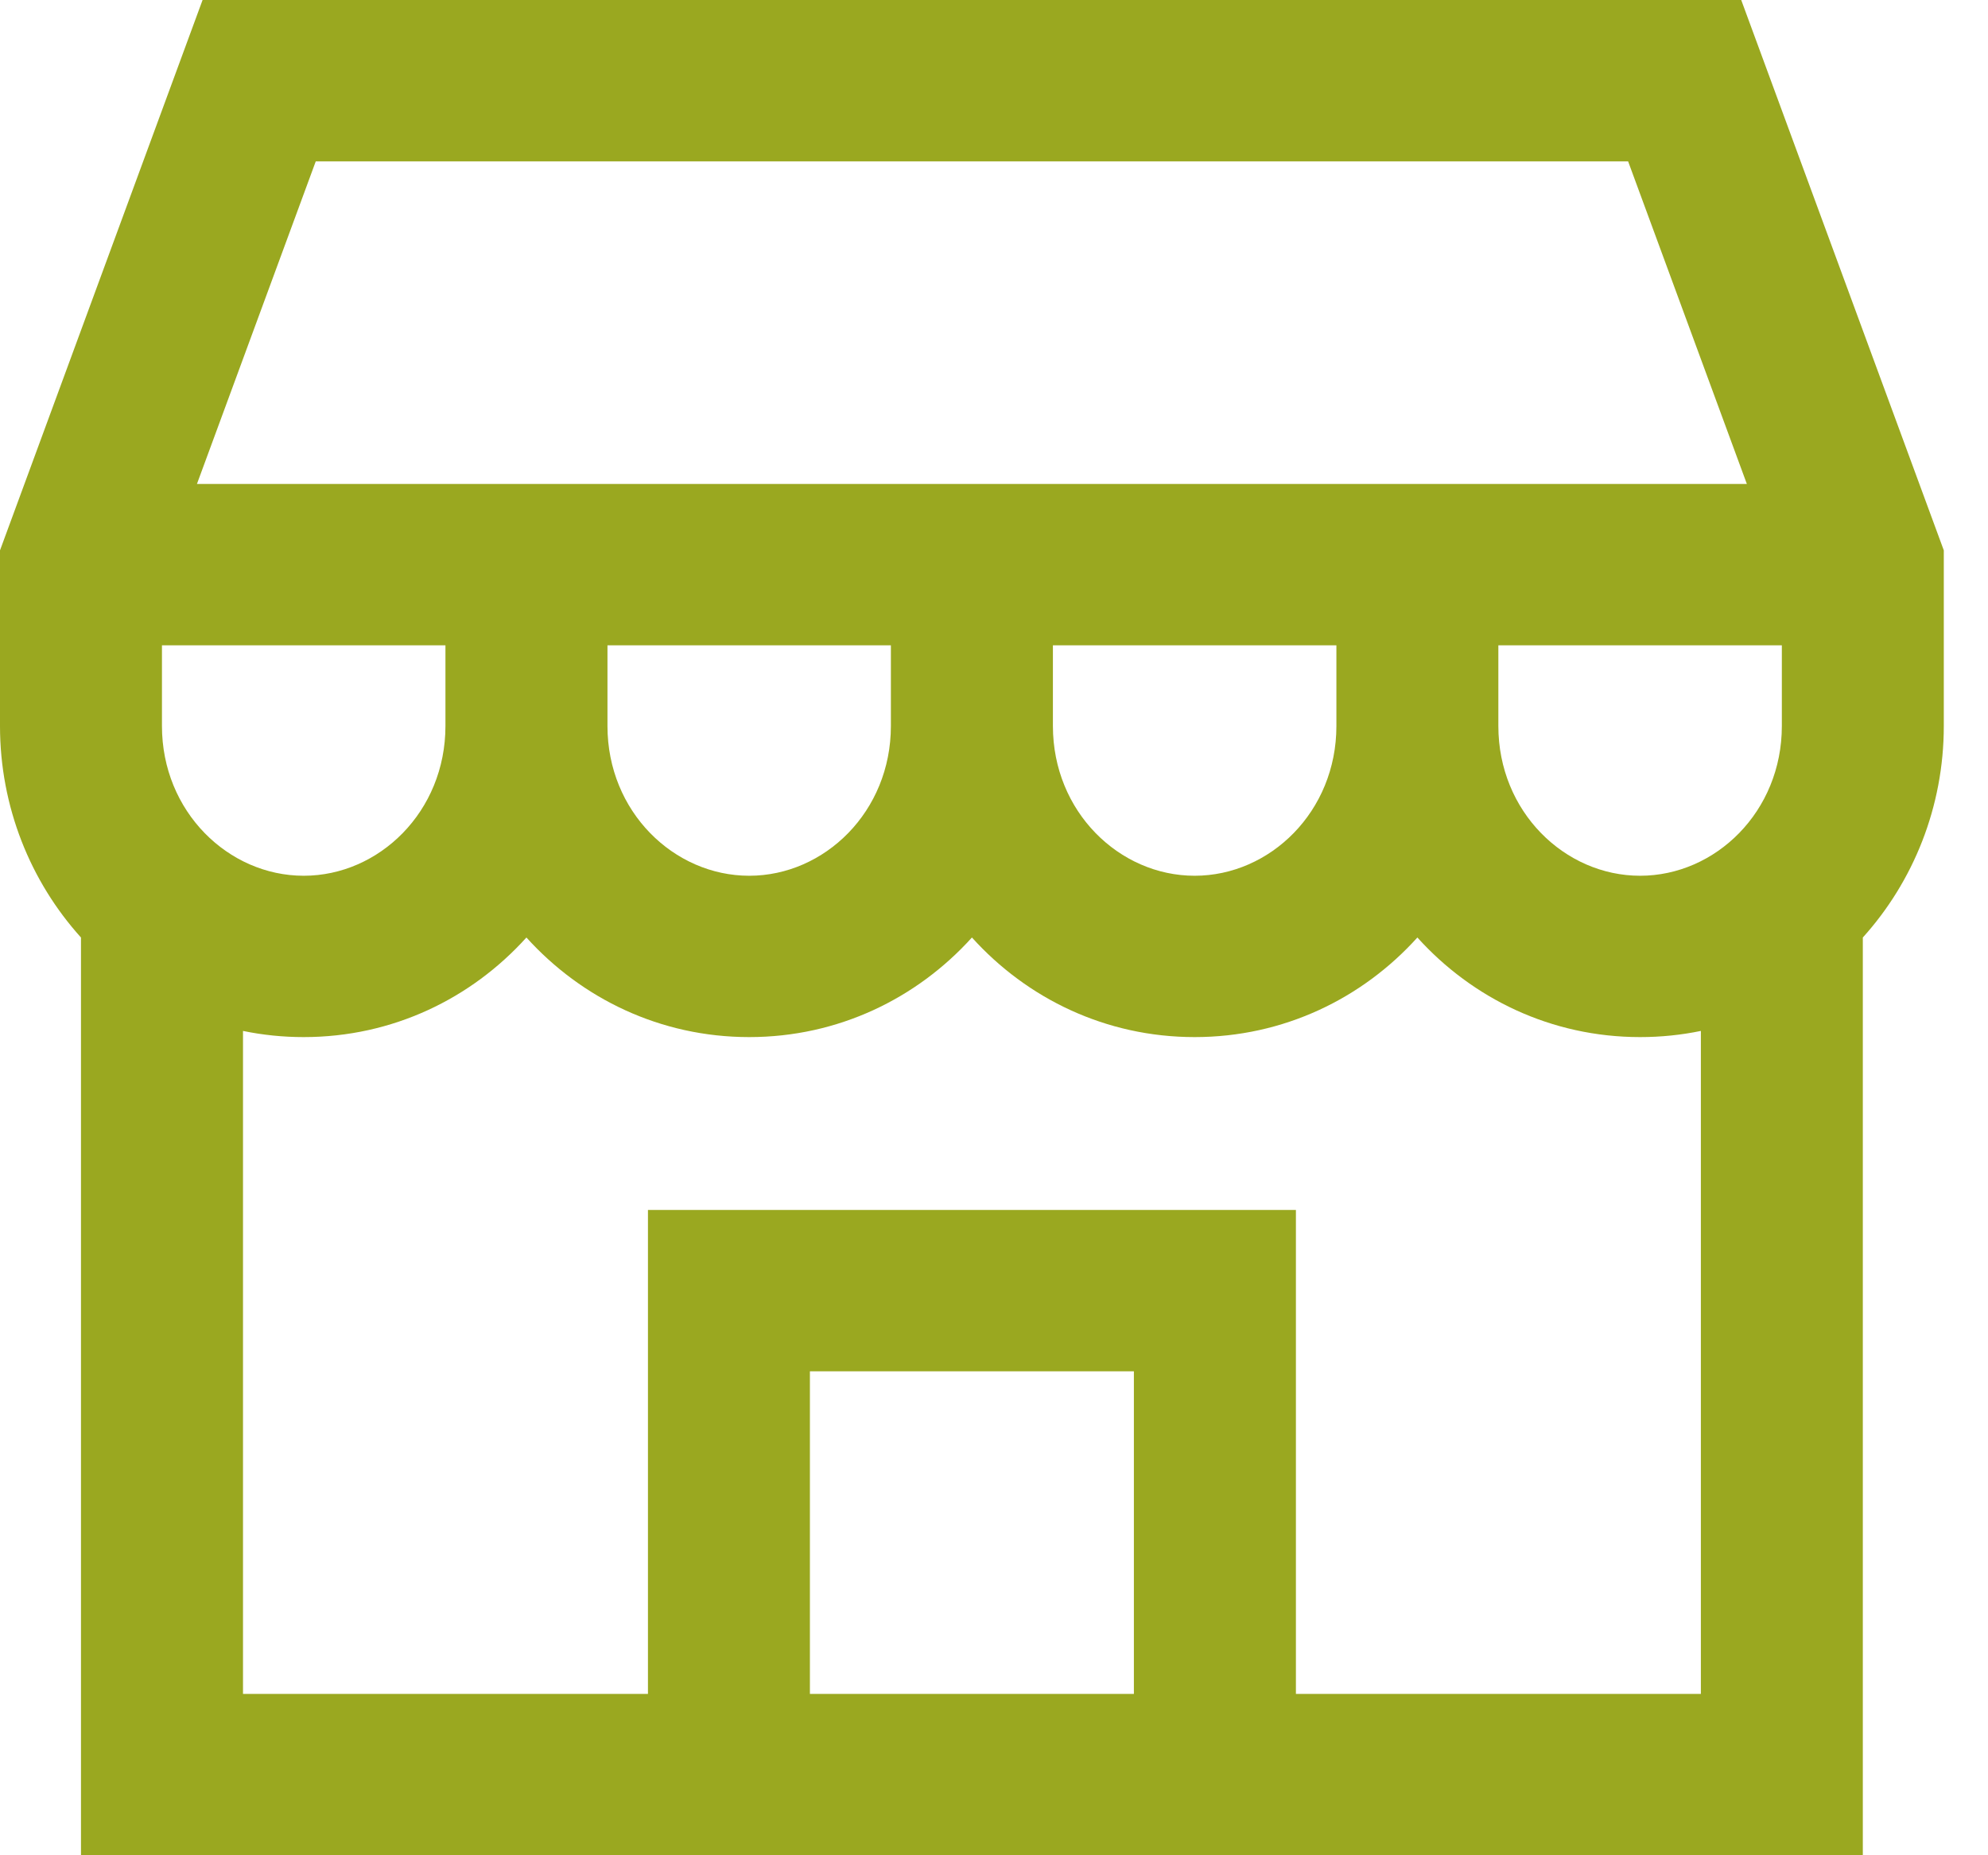 <svg width="30" height="28" viewBox="0 0 30 28" fill="none" xmlns="http://www.w3.org/2000/svg">
<path fill-rule="evenodd" clip-rule="evenodd" d="M3.057 0H26.276L29.333 8.306V10.957C29.333 12.177 28.873 13.305 28.111 14.149V28H1.222V14.149C0.46 13.305 0 12.177 0 10.957V8.306L3.057 0ZM24.75 15.652C25.065 15.652 25.371 15.62 25.667 15.559V25.565H19.556V18.261H9.778V25.565H3.667V15.559C3.962 15.62 4.268 15.652 4.583 15.652C5.926 15.652 7.114 15.069 7.944 14.149C8.775 15.069 9.963 15.652 11.306 15.652C12.648 15.652 13.836 15.069 14.667 14.149C15.497 15.069 16.685 15.652 18.028 15.652C19.37 15.652 20.559 15.069 21.389 14.149C22.219 15.069 23.407 15.652 24.75 15.652ZM12.222 25.565H17.111V20.696H12.222V25.565ZM26.889 9.739V10.957C26.889 12.249 25.888 13.217 24.75 13.217C23.612 13.217 22.611 12.249 22.611 10.957V9.739H26.889ZM26.361 7.304L24.569 2.435H4.765L2.972 7.304H26.361ZM2.444 9.739V10.957C2.444 12.249 3.446 13.217 4.583 13.217C5.721 13.217 6.722 12.249 6.722 10.957V9.739H2.444ZM9.167 9.739V10.957C9.167 12.249 10.168 13.217 11.306 13.217C12.443 13.217 13.444 12.249 13.444 10.957V9.739H9.167ZM15.889 9.739V10.957C15.889 12.249 16.89 13.217 18.028 13.217C19.165 13.217 20.167 12.249 20.167 10.957V9.739H15.889Z" fill="#9AA820"/>
</svg>
